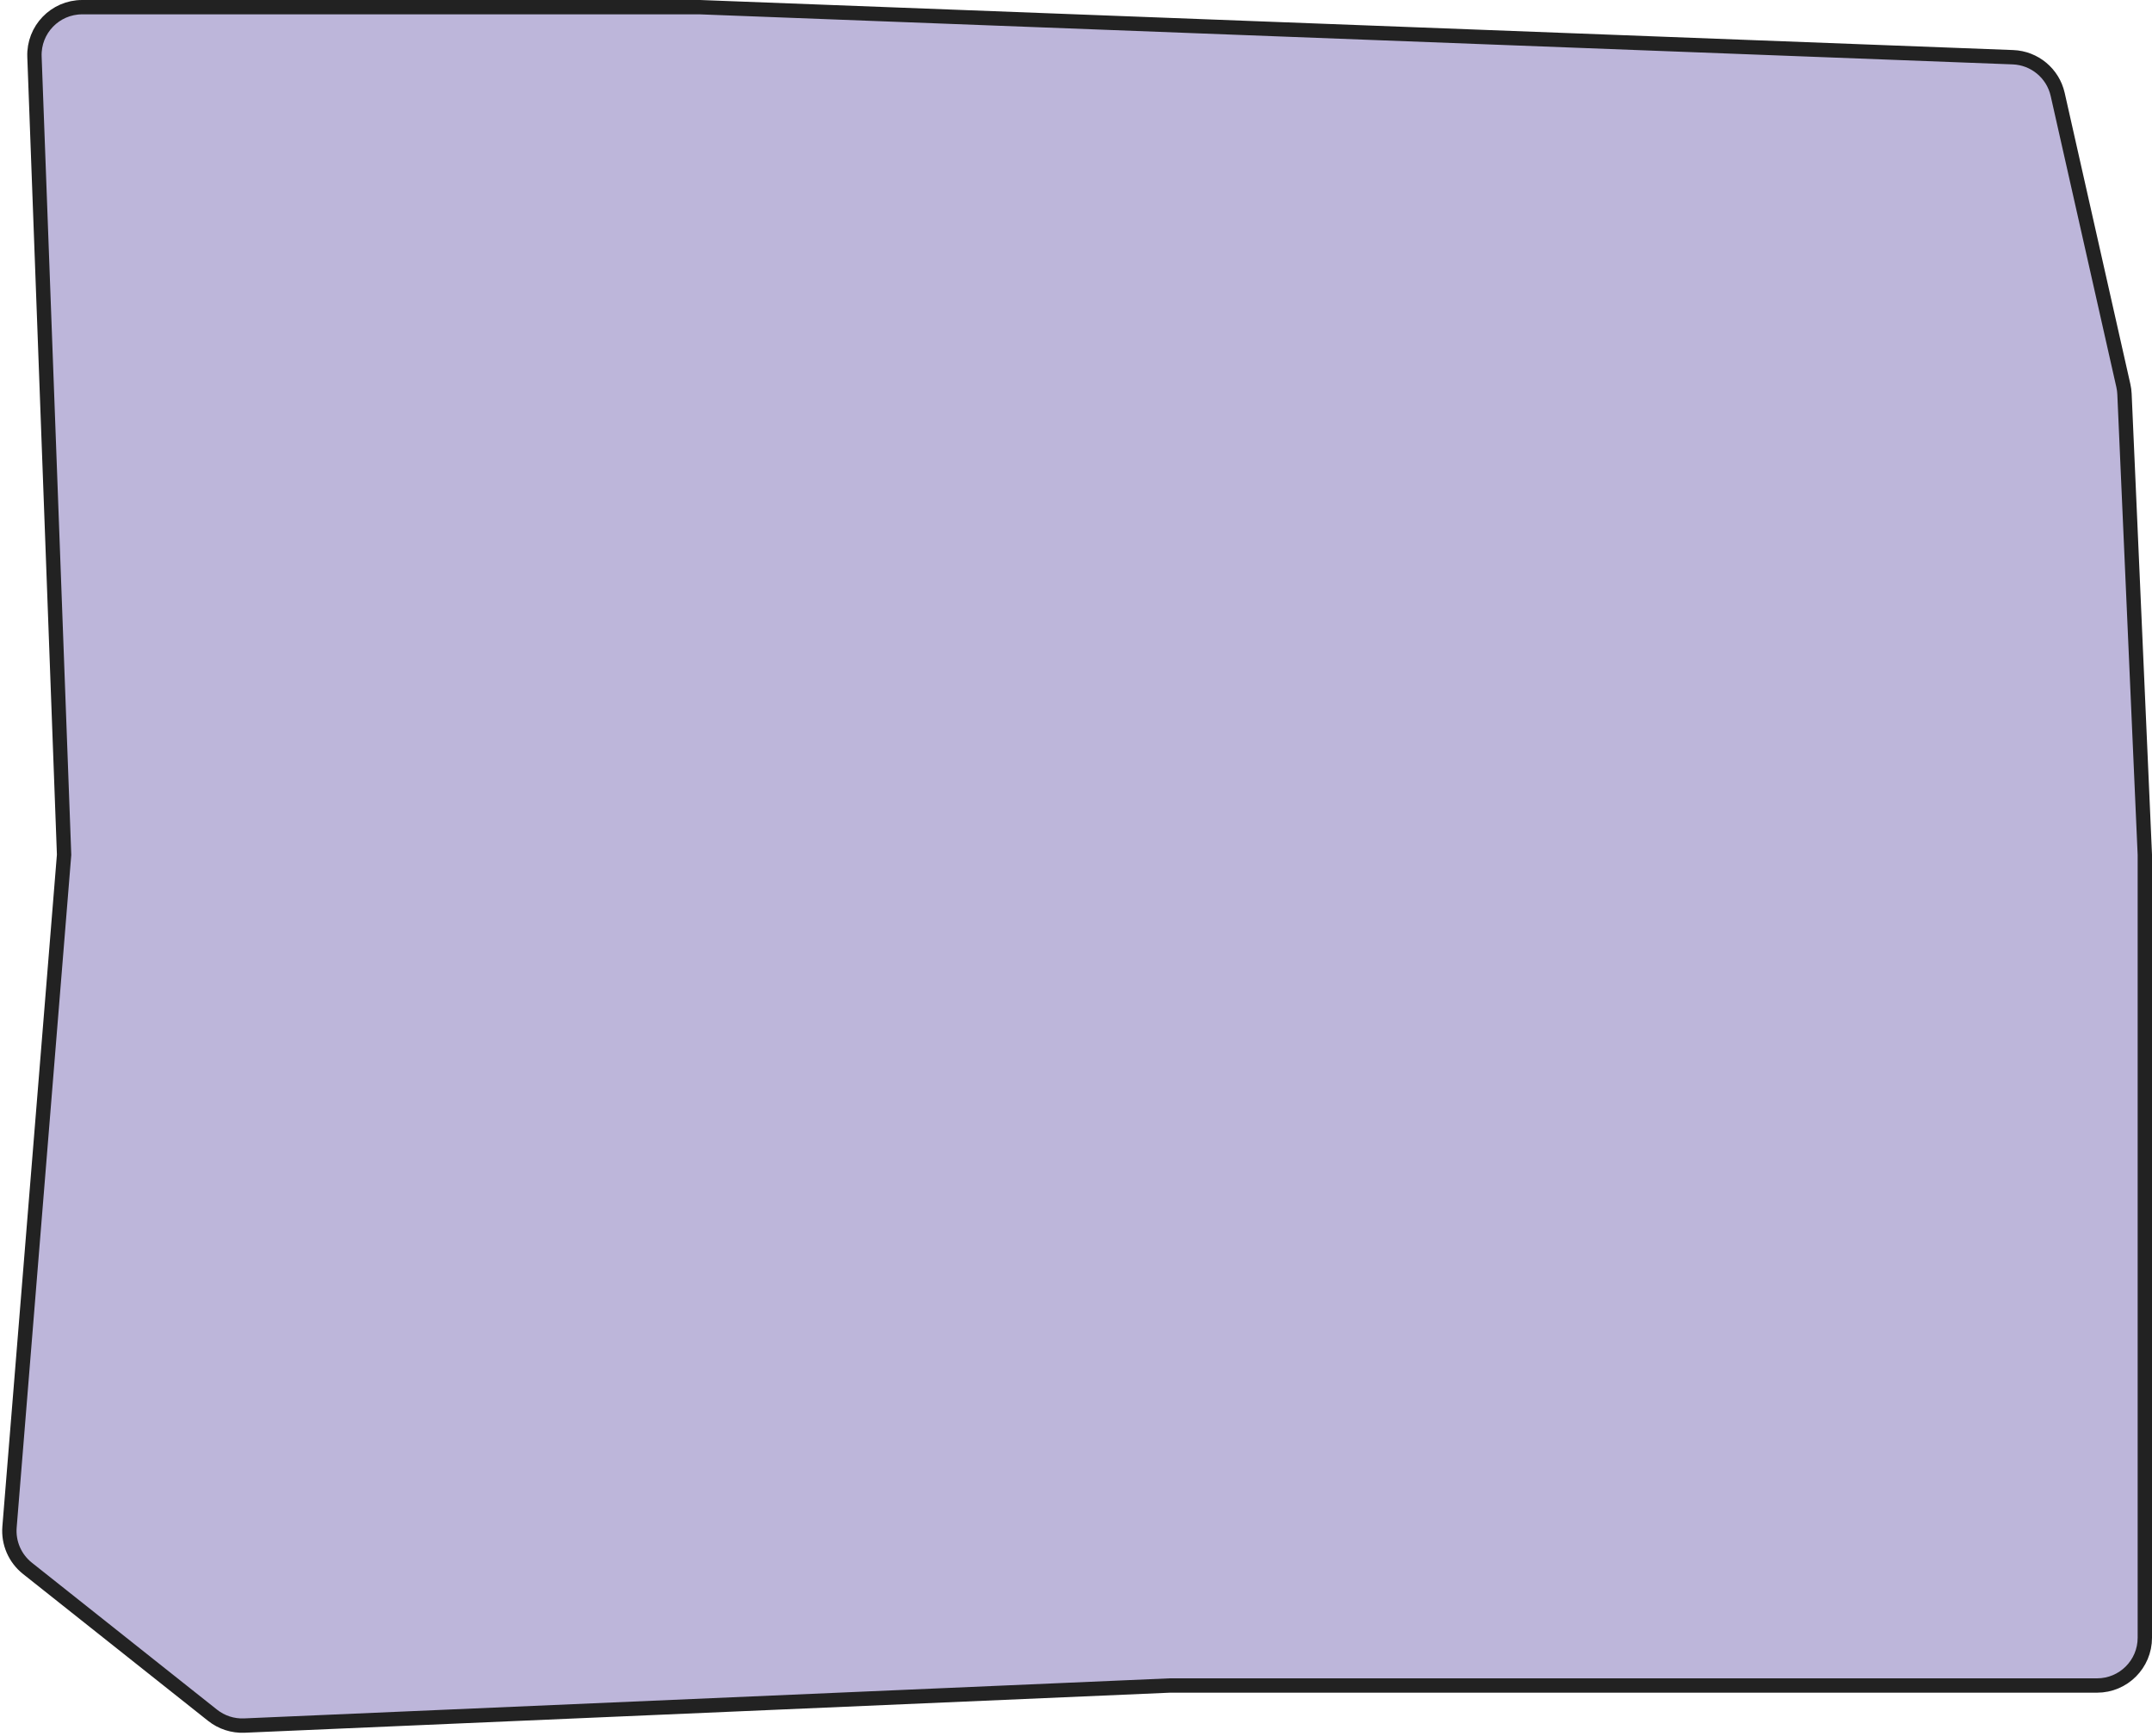 <?xml version="1.0" encoding="UTF-8"?> <svg xmlns="http://www.w3.org/2000/svg" width="300" height="242" viewBox="0 0 300 242" fill="none"><path d="M8.93 119.227L8.934 119.168L8.932 119.109L4.805 7.903C4.665 4.133 7.683 1 11.456 1H97.564L280.613 7.978C283.628 8.093 286.189 10.222 286.852 13.166L296.008 53.769C296.095 54.154 296.147 54.546 296.164 54.94L299 119.168V228.344C299 232.02 296.02 235 292.344 235H163.113H163.091L163.07 235.001L34.061 240.586C32.461 240.656 30.889 240.145 29.634 239.15L3.823 218.661C2.084 217.28 1.148 215.123 1.327 212.909L8.93 119.227Z" fill="#BDB6DA" stroke="#222222" stroke-width="2"></path></svg> 